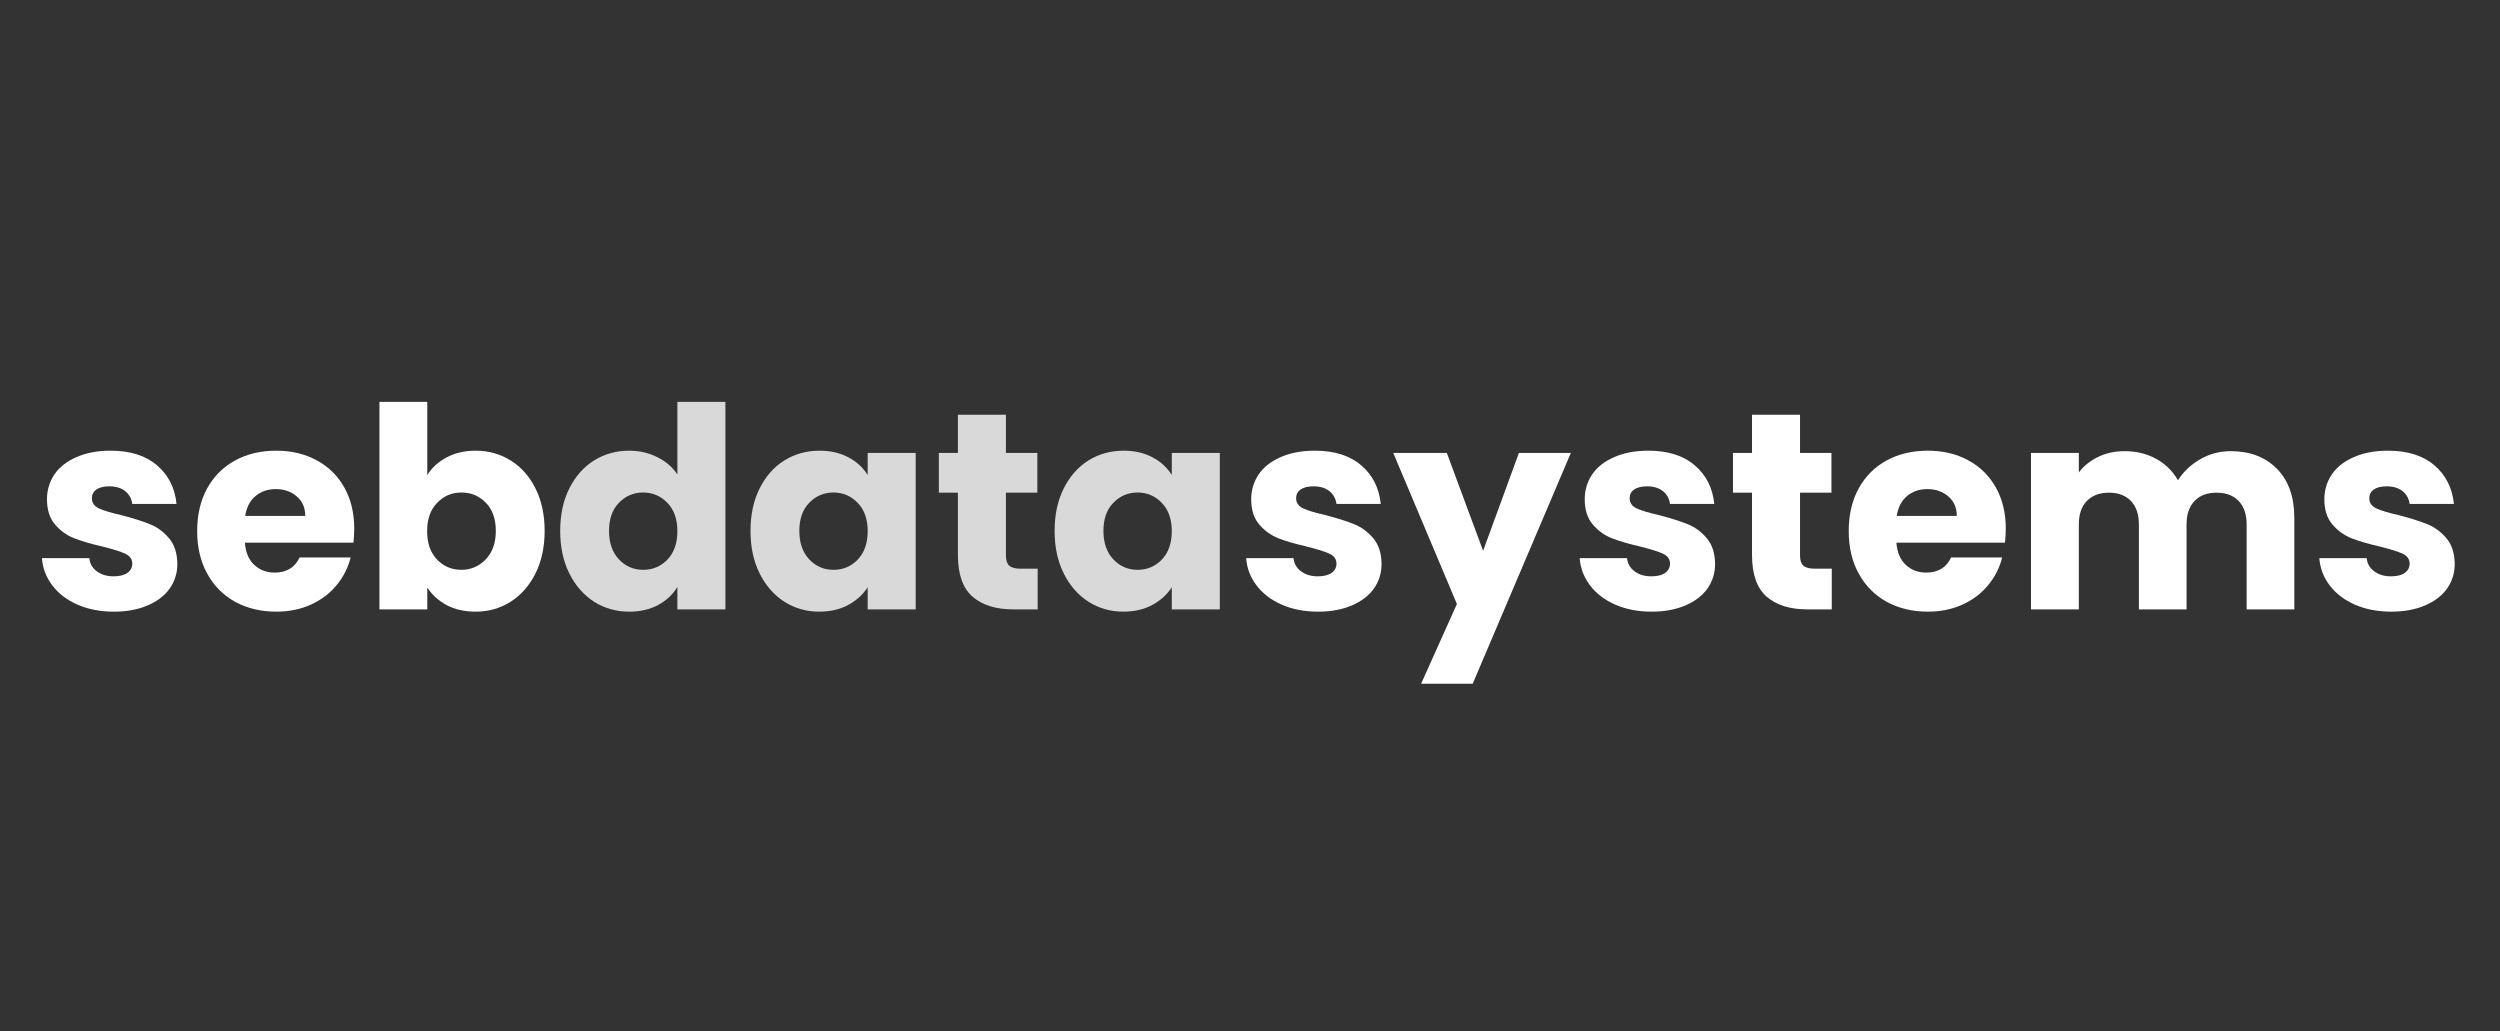 <svg xmlns="http://www.w3.org/2000/svg" xmlns:xlink="http://www.w3.org/1999/xlink" width="320" zoomAndPan="magnify" viewBox="0 0 240 99" height="132" preserveAspectRatio="xMidYMid meet" version="1.0"><rect x="0" y="0" width="240" height="99" fill="#333333" stroke="none"/><defs><g/></defs><g fill="#ffffff" fill-opacity="1"><g transform="translate(3.166, 58.5)"><g><path d="M 7.781 0.219 C 6.469 0.219 5.301 -0.004 4.281 -0.453 C 3.258 -0.898 2.453 -1.516 1.859 -2.297 C 1.266 -3.078 0.93 -3.953 0.859 -4.922 L 5.406 -4.922 C 5.457 -4.398 5.695 -3.977 6.125 -3.656 C 6.562 -3.332 7.098 -3.172 7.734 -3.172 C 8.305 -3.172 8.75 -3.281 9.062 -3.5 C 9.375 -3.727 9.531 -4.023 9.531 -4.391 C 9.531 -4.816 9.305 -5.133 8.859 -5.344 C 8.41 -5.551 7.68 -5.781 6.672 -6.031 C 5.598 -6.281 4.703 -6.539 3.984 -6.812 C 3.266 -7.094 2.645 -7.535 2.125 -8.141 C 1.602 -8.742 1.344 -9.555 1.344 -10.578 C 1.344 -11.441 1.578 -12.227 2.047 -12.938 C 2.523 -13.645 3.227 -14.203 4.156 -14.609 C 5.082 -15.023 6.18 -15.234 7.453 -15.234 C 9.336 -15.234 10.82 -14.766 11.906 -13.828 C 13 -12.898 13.625 -11.664 13.781 -10.125 L 9.531 -10.125 C 9.457 -10.645 9.227 -11.055 8.844 -11.359 C 8.457 -11.66 7.953 -11.812 7.328 -11.812 C 6.785 -11.812 6.367 -11.707 6.078 -11.5 C 5.797 -11.301 5.656 -11.02 5.656 -10.656 C 5.656 -10.227 5.883 -9.906 6.344 -9.688 C 6.801 -9.477 7.516 -9.266 8.484 -9.047 C 9.598 -8.754 10.504 -8.469 11.203 -8.188 C 11.898 -7.914 12.516 -7.469 13.047 -6.844 C 13.578 -6.227 13.848 -5.398 13.859 -4.359 C 13.859 -3.484 13.613 -2.695 13.125 -2 C 12.633 -1.312 11.926 -0.77 11 -0.375 C 10.07 0.02 9 0.219 7.781 0.219 Z M 7.781 0.219 "/></g></g></g><g fill="#ffffff" fill-opacity="1"><g transform="translate(18.179, 58.5)"><g><path d="M 15.828 -7.75 C 15.828 -7.32 15.801 -6.875 15.75 -6.406 L 5.328 -6.406 C 5.398 -5.469 5.703 -4.754 6.234 -4.266 C 6.766 -3.773 7.414 -3.531 8.188 -3.531 C 9.332 -3.531 10.129 -4.016 10.578 -4.984 L 15.484 -4.984 C 15.234 -3.992 14.781 -3.102 14.125 -2.312 C 13.469 -1.52 12.645 -0.898 11.656 -0.453 C 10.664 -0.004 9.562 0.219 8.344 0.219 C 6.875 0.219 5.562 -0.094 4.406 -0.719 C 3.258 -1.352 2.363 -2.254 1.719 -3.422 C 1.07 -4.586 0.75 -5.953 0.75 -7.516 C 0.75 -9.078 1.066 -10.441 1.703 -11.609 C 2.348 -12.773 3.242 -13.672 4.391 -14.297 C 5.535 -14.922 6.852 -15.234 8.344 -15.234 C 9.801 -15.234 11.094 -14.926 12.219 -14.312 C 13.352 -13.707 14.238 -12.836 14.875 -11.703 C 15.508 -10.578 15.828 -9.258 15.828 -7.75 Z M 11.125 -8.969 C 11.125 -9.758 10.852 -10.383 10.312 -10.844 C 9.77 -11.312 9.098 -11.547 8.297 -11.547 C 7.523 -11.547 6.875 -11.32 6.344 -10.875 C 5.812 -10.426 5.484 -9.789 5.359 -8.969 Z M 11.125 -8.969 "/></g></g></g><g fill="#ffffff" fill-opacity="1"><g transform="translate(34.754, 58.5)"><g><path d="M 6.266 -12.891 C 6.703 -13.598 7.32 -14.164 8.125 -14.594 C 8.938 -15.02 9.863 -15.234 10.906 -15.234 C 12.145 -15.234 13.266 -14.922 14.266 -14.297 C 15.273 -13.672 16.07 -12.773 16.656 -11.609 C 17.238 -10.441 17.531 -9.082 17.531 -7.531 C 17.531 -5.988 17.238 -4.629 16.656 -3.453 C 16.07 -2.285 15.273 -1.379 14.266 -0.734 C 13.266 -0.098 12.145 0.219 10.906 0.219 C 9.844 0.219 8.914 0.008 8.125 -0.406 C 7.344 -0.832 6.723 -1.395 6.266 -2.094 L 6.266 0 L 1.672 0 L 1.672 -19.922 L 6.266 -19.922 Z M 12.844 -7.531 C 12.844 -8.688 12.523 -9.586 11.891 -10.234 C 11.254 -10.891 10.469 -11.219 9.531 -11.219 C 8.613 -11.219 7.836 -10.883 7.203 -10.219 C 6.566 -9.562 6.25 -8.66 6.25 -7.516 C 6.25 -6.359 6.566 -5.445 7.203 -4.781 C 7.836 -4.125 8.613 -3.797 9.531 -3.797 C 10.445 -3.797 11.227 -4.129 11.875 -4.797 C 12.52 -5.473 12.844 -6.383 12.844 -7.531 Z M 12.844 -7.531 "/></g></g></g><g fill="#d9d9d9" fill-opacity="1"><g transform="translate(53.029, 58.5)"><g><path d="M 0.75 -7.531 C 0.75 -9.082 1.039 -10.441 1.625 -11.609 C 2.207 -12.773 3 -13.672 4 -14.297 C 5.008 -14.922 6.133 -15.234 7.375 -15.234 C 8.363 -15.234 9.266 -15.023 10.078 -14.609 C 10.898 -14.203 11.539 -13.648 12 -12.953 L 12 -19.922 L 16.609 -19.922 L 16.609 0 L 12 0 L 12 -2.156 C 11.57 -1.438 10.957 -0.859 10.156 -0.422 C 9.363 0.004 8.438 0.219 7.375 0.219 C 6.133 0.219 5.008 -0.098 4 -0.734 C 3 -1.379 2.207 -2.285 1.625 -3.453 C 1.039 -4.629 0.75 -5.988 0.75 -7.531 Z M 12 -7.516 C 12 -8.66 11.68 -9.562 11.047 -10.219 C 10.41 -10.883 9.633 -11.219 8.719 -11.219 C 7.801 -11.219 7.023 -10.891 6.391 -10.234 C 5.754 -9.586 5.438 -8.688 5.438 -7.531 C 5.438 -6.383 5.754 -5.473 6.391 -4.797 C 7.023 -4.129 7.801 -3.797 8.719 -3.797 C 9.633 -3.797 10.41 -4.125 11.047 -4.781 C 11.68 -5.445 12 -6.359 12 -7.516 Z M 12 -7.516 "/></g></g></g><g fill="#d9d9d9" fill-opacity="1"><g transform="translate(71.298, 58.5)"><g><path d="M 0.75 -7.531 C 0.75 -9.082 1.039 -10.441 1.625 -11.609 C 2.207 -12.773 3 -13.672 4 -14.297 C 5.008 -14.922 6.133 -15.234 7.375 -15.234 C 8.438 -15.234 9.363 -15.02 10.156 -14.594 C 10.957 -14.164 11.57 -13.598 12 -12.891 L 12 -15.016 L 16.609 -15.016 L 16.609 0 L 12 0 L 12 -2.125 C 11.551 -1.426 10.926 -0.859 10.125 -0.422 C 9.332 0.004 8.406 0.219 7.344 0.219 C 6.125 0.219 5.008 -0.098 4 -0.734 C 3 -1.379 2.207 -2.285 1.625 -3.453 C 1.039 -4.629 0.75 -5.988 0.75 -7.531 Z M 12 -7.516 C 12 -8.66 11.68 -9.562 11.047 -10.219 C 10.41 -10.883 9.633 -11.219 8.719 -11.219 C 7.801 -11.219 7.023 -10.891 6.391 -10.234 C 5.754 -9.586 5.438 -8.688 5.438 -7.531 C 5.438 -6.383 5.754 -5.473 6.391 -4.797 C 7.023 -4.129 7.801 -3.797 8.719 -3.797 C 9.633 -3.797 10.41 -4.125 11.047 -4.781 C 11.68 -5.445 12 -6.359 12 -7.516 Z M 12 -7.516 "/></g></g></g><g fill="#d9d9d9" fill-opacity="1"><g transform="translate(89.568, 58.5)"><g><path d="M 10.047 -3.906 L 10.047 0 L 7.703 0 C 6.035 0 4.734 -0.406 3.797 -1.219 C 2.859 -2.039 2.391 -3.375 2.391 -5.219 L 2.391 -11.203 L 0.562 -11.203 L 0.562 -15.016 L 2.391 -15.016 L 2.391 -18.688 L 7 -18.688 L 7 -15.016 L 10.016 -15.016 L 10.016 -11.203 L 7 -11.203 L 7 -5.172 C 7 -4.723 7.102 -4.398 7.312 -4.203 C 7.531 -4.004 7.895 -3.906 8.406 -3.906 Z M 10.047 -3.906 "/></g></g></g><g fill="#d9d9d9" fill-opacity="1"><g transform="translate(100.492, 58.5)"><g><path d="M 0.75 -7.531 C 0.75 -9.082 1.039 -10.441 1.625 -11.609 C 2.207 -12.773 3 -13.672 4 -14.297 C 5.008 -14.922 6.133 -15.234 7.375 -15.234 C 8.438 -15.234 9.363 -15.02 10.156 -14.594 C 10.957 -14.164 11.57 -13.598 12 -12.891 L 12 -15.016 L 16.609 -15.016 L 16.609 0 L 12 0 L 12 -2.125 C 11.551 -1.426 10.926 -0.859 10.125 -0.422 C 9.332 0.004 8.406 0.219 7.344 0.219 C 6.125 0.219 5.008 -0.098 4 -0.734 C 3 -1.379 2.207 -2.285 1.625 -3.453 C 1.039 -4.629 0.75 -5.988 0.75 -7.531 Z M 12 -7.516 C 12 -8.66 11.68 -9.562 11.047 -10.219 C 10.41 -10.883 9.633 -11.219 8.719 -11.219 C 7.801 -11.219 7.023 -10.891 6.391 -10.234 C 5.754 -9.586 5.438 -8.688 5.438 -7.531 C 5.438 -6.383 5.754 -5.473 6.391 -4.797 C 7.023 -4.129 7.801 -3.797 8.719 -3.797 C 9.633 -3.797 10.41 -4.125 11.047 -4.781 C 11.68 -5.445 12 -6.359 12 -7.516 Z M 12 -7.516 "/></g></g></g><g fill="#ffffff" fill-opacity="1"><g transform="translate(118.771, 58.5)"><g><path d="M 7.781 0.219 C 6.469 0.219 5.301 -0.004 4.281 -0.453 C 3.258 -0.898 2.453 -1.516 1.859 -2.297 C 1.266 -3.078 0.93 -3.953 0.859 -4.922 L 5.406 -4.922 C 5.457 -4.398 5.695 -3.977 6.125 -3.656 C 6.562 -3.332 7.098 -3.172 7.734 -3.172 C 8.305 -3.172 8.75 -3.281 9.062 -3.5 C 9.375 -3.727 9.531 -4.023 9.531 -4.391 C 9.531 -4.816 9.305 -5.133 8.859 -5.344 C 8.41 -5.551 7.68 -5.781 6.672 -6.031 C 5.598 -6.281 4.703 -6.539 3.984 -6.812 C 3.266 -7.094 2.645 -7.535 2.125 -8.141 C 1.602 -8.742 1.344 -9.555 1.344 -10.578 C 1.344 -11.441 1.578 -12.227 2.047 -12.938 C 2.523 -13.645 3.227 -14.203 4.156 -14.609 C 5.082 -15.023 6.18 -15.234 7.453 -15.234 C 9.336 -15.234 10.82 -14.766 11.906 -13.828 C 13 -12.898 13.625 -11.664 13.781 -10.125 L 9.531 -10.125 C 9.457 -10.645 9.227 -11.055 8.844 -11.359 C 8.457 -11.66 7.953 -11.812 7.328 -11.812 C 6.785 -11.812 6.367 -11.707 6.078 -11.5 C 5.797 -11.301 5.656 -11.02 5.656 -10.656 C 5.656 -10.227 5.883 -9.906 6.344 -9.688 C 6.801 -9.477 7.516 -9.266 8.484 -9.047 C 9.598 -8.754 10.504 -8.469 11.203 -8.188 C 11.898 -7.914 12.516 -7.469 13.047 -6.844 C 13.578 -6.227 13.848 -5.398 13.859 -4.359 C 13.859 -3.484 13.613 -2.695 13.125 -2 C 12.633 -1.312 11.926 -0.77 11 -0.375 C 10.07 0.02 9 0.219 7.781 0.219 Z M 7.781 0.219 "/></g></g></g><g fill="#ffffff" fill-opacity="1"><g transform="translate(133.785, 58.5)"><g><path d="M 17.016 -15.016 L 7.594 7.141 L 2.641 7.141 L 6.078 -0.516 L -0.031 -15.016 L 5.109 -15.016 L 8.594 -5.625 L 12.031 -15.016 Z M 17.016 -15.016 "/></g></g></g><g fill="#ffffff" fill-opacity="1"><g transform="translate(150.79, 58.5)"><g><path d="M 7.781 0.219 C 6.469 0.219 5.301 -0.004 4.281 -0.453 C 3.258 -0.898 2.453 -1.516 1.859 -2.297 C 1.266 -3.078 0.93 -3.953 0.859 -4.922 L 5.406 -4.922 C 5.457 -4.398 5.695 -3.977 6.125 -3.656 C 6.562 -3.332 7.098 -3.172 7.734 -3.172 C 8.305 -3.172 8.75 -3.281 9.062 -3.5 C 9.375 -3.727 9.531 -4.023 9.531 -4.391 C 9.531 -4.816 9.305 -5.133 8.859 -5.344 C 8.41 -5.551 7.68 -5.781 6.672 -6.031 C 5.598 -6.281 4.703 -6.539 3.984 -6.812 C 3.266 -7.094 2.645 -7.535 2.125 -8.141 C 1.602 -8.742 1.344 -9.555 1.344 -10.578 C 1.344 -11.441 1.578 -12.227 2.047 -12.938 C 2.523 -13.645 3.227 -14.203 4.156 -14.609 C 5.082 -15.023 6.18 -15.234 7.453 -15.234 C 9.336 -15.234 10.82 -14.766 11.906 -13.828 C 13 -12.898 13.625 -11.664 13.781 -10.125 L 9.531 -10.125 C 9.457 -10.645 9.227 -11.055 8.844 -11.359 C 8.457 -11.66 7.953 -11.812 7.328 -11.812 C 6.785 -11.812 6.367 -11.707 6.078 -11.5 C 5.797 -11.301 5.656 -11.02 5.656 -10.656 C 5.656 -10.227 5.883 -9.906 6.344 -9.688 C 6.801 -9.477 7.516 -9.266 8.484 -9.047 C 9.598 -8.754 10.504 -8.469 11.203 -8.188 C 11.898 -7.914 12.516 -7.469 13.047 -6.844 C 13.578 -6.227 13.848 -5.398 13.859 -4.359 C 13.859 -3.484 13.613 -2.695 13.125 -2 C 12.633 -1.312 11.926 -0.77 11 -0.375 C 10.07 0.02 9 0.219 7.781 0.219 Z M 7.781 0.219 "/></g></g></g><g fill="#ffffff" fill-opacity="1"><g transform="translate(165.803, 58.5)"><g><path d="M 10.047 -3.906 L 10.047 0 L 7.703 0 C 6.035 0 4.734 -0.406 3.797 -1.219 C 2.859 -2.039 2.391 -3.375 2.391 -5.219 L 2.391 -11.203 L 0.562 -11.203 L 0.562 -15.016 L 2.391 -15.016 L 2.391 -18.688 L 7 -18.688 L 7 -15.016 L 10.016 -15.016 L 10.016 -11.203 L 7 -11.203 L 7 -5.172 C 7 -4.723 7.102 -4.398 7.312 -4.203 C 7.531 -4.004 7.895 -3.906 8.406 -3.906 Z M 10.047 -3.906 "/></g></g></g><g fill="#ffffff" fill-opacity="1"><g transform="translate(176.727, 58.5)"><g><path d="M 15.828 -7.75 C 15.828 -7.32 15.801 -6.875 15.75 -6.406 L 5.328 -6.406 C 5.398 -5.469 5.703 -4.754 6.234 -4.266 C 6.766 -3.773 7.414 -3.531 8.188 -3.531 C 9.332 -3.531 10.129 -4.016 10.578 -4.984 L 15.484 -4.984 C 15.234 -3.992 14.781 -3.102 14.125 -2.312 C 13.469 -1.52 12.645 -0.898 11.656 -0.453 C 10.664 -0.004 9.562 0.219 8.344 0.219 C 6.875 0.219 5.562 -0.094 4.406 -0.719 C 3.258 -1.352 2.363 -2.254 1.719 -3.422 C 1.07 -4.586 0.75 -5.953 0.75 -7.516 C 0.75 -9.078 1.066 -10.441 1.703 -11.609 C 2.348 -12.773 3.242 -13.672 4.391 -14.297 C 5.535 -14.922 6.852 -15.234 8.344 -15.234 C 9.801 -15.234 11.094 -14.926 12.219 -14.312 C 13.352 -13.707 14.238 -12.836 14.875 -11.703 C 15.508 -10.578 15.828 -9.258 15.828 -7.75 Z M 11.125 -8.969 C 11.125 -9.758 10.852 -10.383 10.312 -10.844 C 9.77 -11.312 9.098 -11.547 8.297 -11.547 C 7.523 -11.547 6.875 -11.32 6.344 -10.875 C 5.812 -10.426 5.484 -9.789 5.359 -8.969 Z M 11.125 -8.969 "/></g></g></g><g fill="#ffffff" fill-opacity="1"><g transform="translate(193.302, 58.5)"><g><path d="M 20.844 -15.188 C 22.707 -15.188 24.191 -14.617 25.297 -13.484 C 26.398 -12.359 26.953 -10.789 26.953 -8.781 L 26.953 0 L 22.375 0 L 22.375 -8.156 C 22.375 -9.125 22.117 -9.875 21.609 -10.406 C 21.098 -10.938 20.391 -11.203 19.484 -11.203 C 18.586 -11.203 17.883 -10.938 17.375 -10.406 C 16.863 -9.875 16.609 -9.125 16.609 -8.156 L 16.609 0 L 12.031 0 L 12.031 -8.156 C 12.031 -9.125 11.773 -9.875 11.266 -10.406 C 10.754 -10.938 10.051 -11.203 9.156 -11.203 C 8.258 -11.203 7.551 -10.938 7.031 -10.406 C 6.52 -9.875 6.266 -9.125 6.266 -8.156 L 6.266 0 L 1.672 0 L 1.672 -15.016 L 6.266 -15.016 L 6.266 -13.141 C 6.734 -13.766 7.344 -14.258 8.094 -14.625 C 8.852 -15 9.707 -15.188 10.656 -15.188 C 11.789 -15.188 12.801 -14.941 13.688 -14.453 C 14.57 -13.973 15.27 -13.285 15.781 -12.391 C 16.301 -13.211 17.008 -13.883 17.906 -14.406 C 18.801 -14.926 19.781 -15.188 20.844 -15.188 Z M 20.844 -15.188 "/></g></g></g><g fill="#ffffff" fill-opacity="1"><g transform="translate(221.795, 58.5)"><g><path d="M 7.781 0.219 C 6.469 0.219 5.301 -0.004 4.281 -0.453 C 3.258 -0.898 2.453 -1.516 1.859 -2.297 C 1.266 -3.078 0.93 -3.953 0.859 -4.922 L 5.406 -4.922 C 5.457 -4.398 5.695 -3.977 6.125 -3.656 C 6.562 -3.332 7.098 -3.172 7.734 -3.172 C 8.305 -3.172 8.75 -3.281 9.062 -3.5 C 9.375 -3.727 9.531 -4.023 9.531 -4.391 C 9.531 -4.816 9.305 -5.133 8.859 -5.344 C 8.41 -5.551 7.68 -5.781 6.672 -6.031 C 5.598 -6.281 4.703 -6.539 3.984 -6.812 C 3.266 -7.094 2.645 -7.535 2.125 -8.141 C 1.602 -8.742 1.344 -9.555 1.344 -10.578 C 1.344 -11.441 1.578 -12.227 2.047 -12.938 C 2.523 -13.645 3.227 -14.203 4.156 -14.609 C 5.082 -15.023 6.18 -15.234 7.453 -15.234 C 9.336 -15.234 10.82 -14.766 11.906 -13.828 C 13 -12.898 13.625 -11.664 13.781 -10.125 L 9.531 -10.125 C 9.457 -10.645 9.227 -11.055 8.844 -11.359 C 8.457 -11.66 7.953 -11.812 7.328 -11.812 C 6.785 -11.812 6.367 -11.707 6.078 -11.5 C 5.797 -11.301 5.656 -11.02 5.656 -10.656 C 5.656 -10.227 5.883 -9.906 6.344 -9.688 C 6.801 -9.477 7.516 -9.266 8.484 -9.047 C 9.598 -8.754 10.504 -8.469 11.203 -8.188 C 11.898 -7.914 12.516 -7.469 13.047 -6.844 C 13.578 -6.227 13.848 -5.398 13.859 -4.359 C 13.859 -3.484 13.613 -2.695 13.125 -2 C 12.633 -1.312 11.926 -0.77 11 -0.375 C 10.07 0.02 9 0.219 7.781 0.219 Z M 7.781 0.219 "/></g></g></g></svg>
